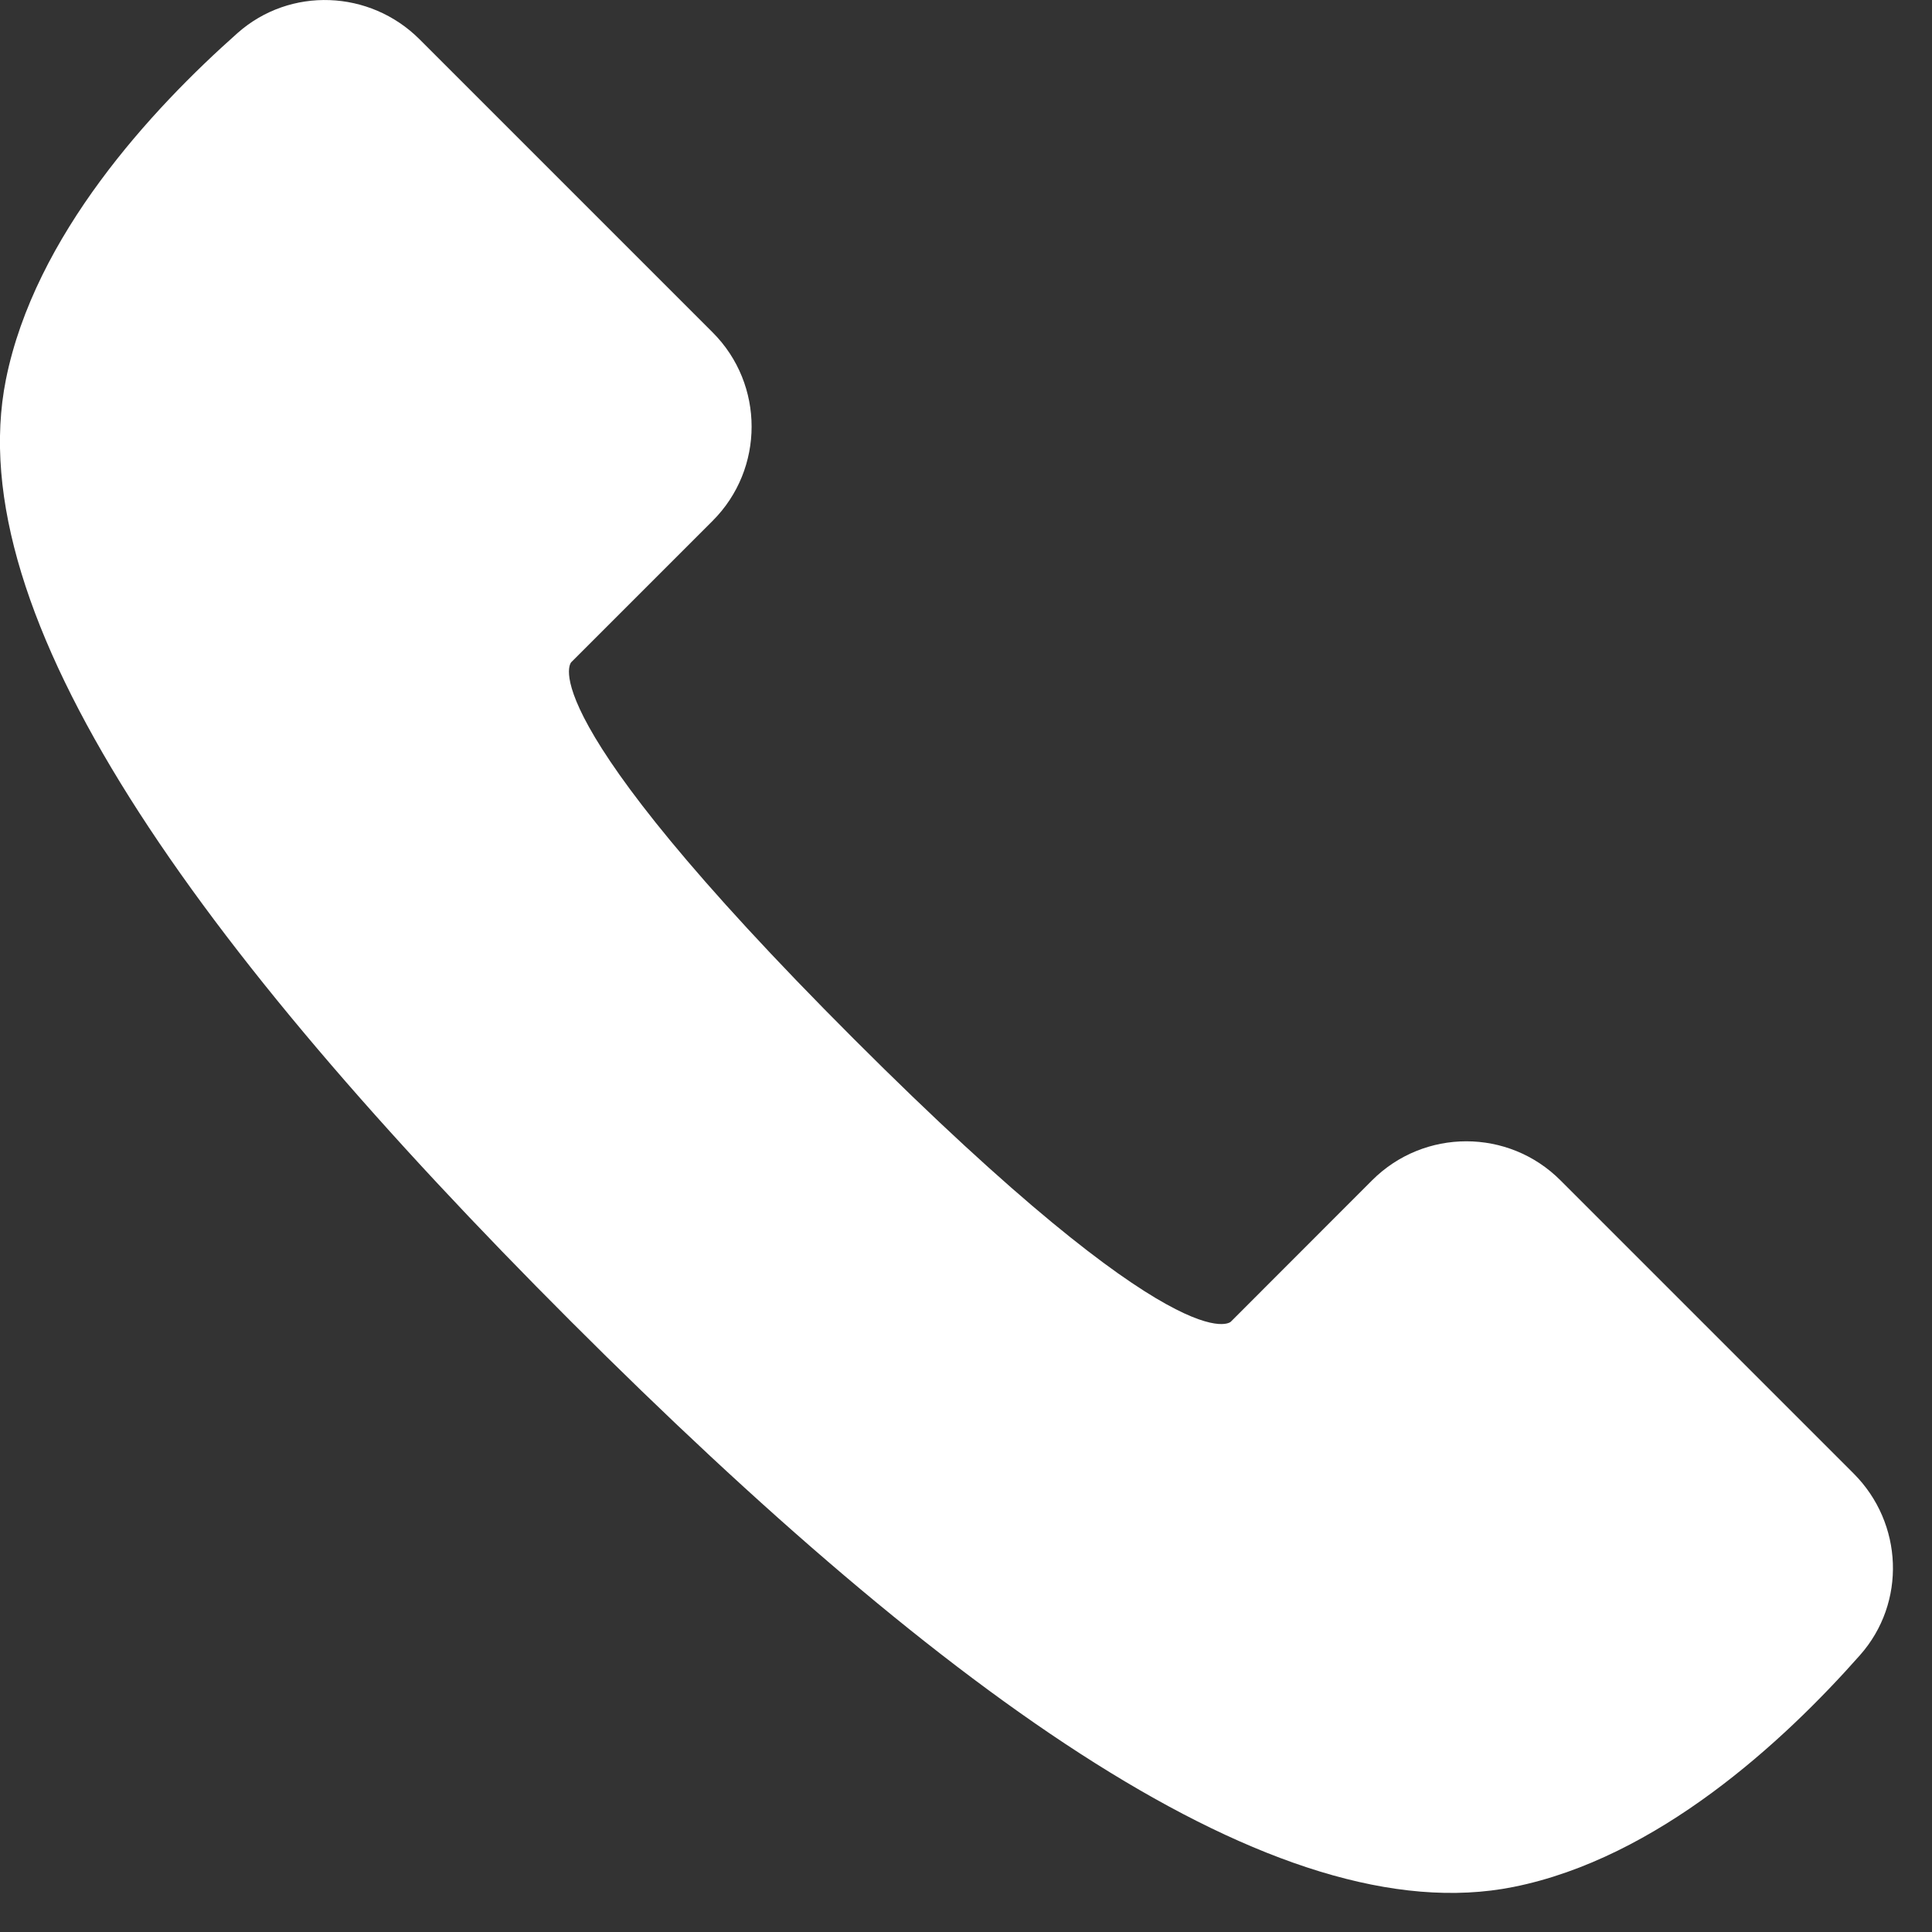 <?xml version="1.0" encoding="UTF-8"?>
<svg xmlns="http://www.w3.org/2000/svg" width="16" height="16" viewBox="0 0 16 16" fill="none">
  <rect x="0" y="0" width="16" height="16" fill="#333333" stroke="none"/>
  <path fill-rule="evenodd" clip-rule="evenodd" d="M7.072 8.605C4.341 5.874 4.731 5.484 4.731 5.484L5.902 4.313C6.332 3.883 6.332 3.183 5.902 2.753L3.474 0.325C3.063 -0.085 2.403 -0.112 1.968 0.273C1.253 0.907 0.288 1.952 0.049 3.143C-0.341 5.094 1.61 7.825 4.731 10.946C7.852 14.066 10.583 16.017 12.533 15.627C13.725 15.389 14.77 14.424 15.403 13.708C15.789 13.273 15.762 12.614 15.351 12.203L12.923 9.775C12.493 9.344 11.794 9.344 11.363 9.775L10.193 10.946C10.193 10.946 9.803 11.336 7.072 8.605Z" fill="white"></path>
</svg>
